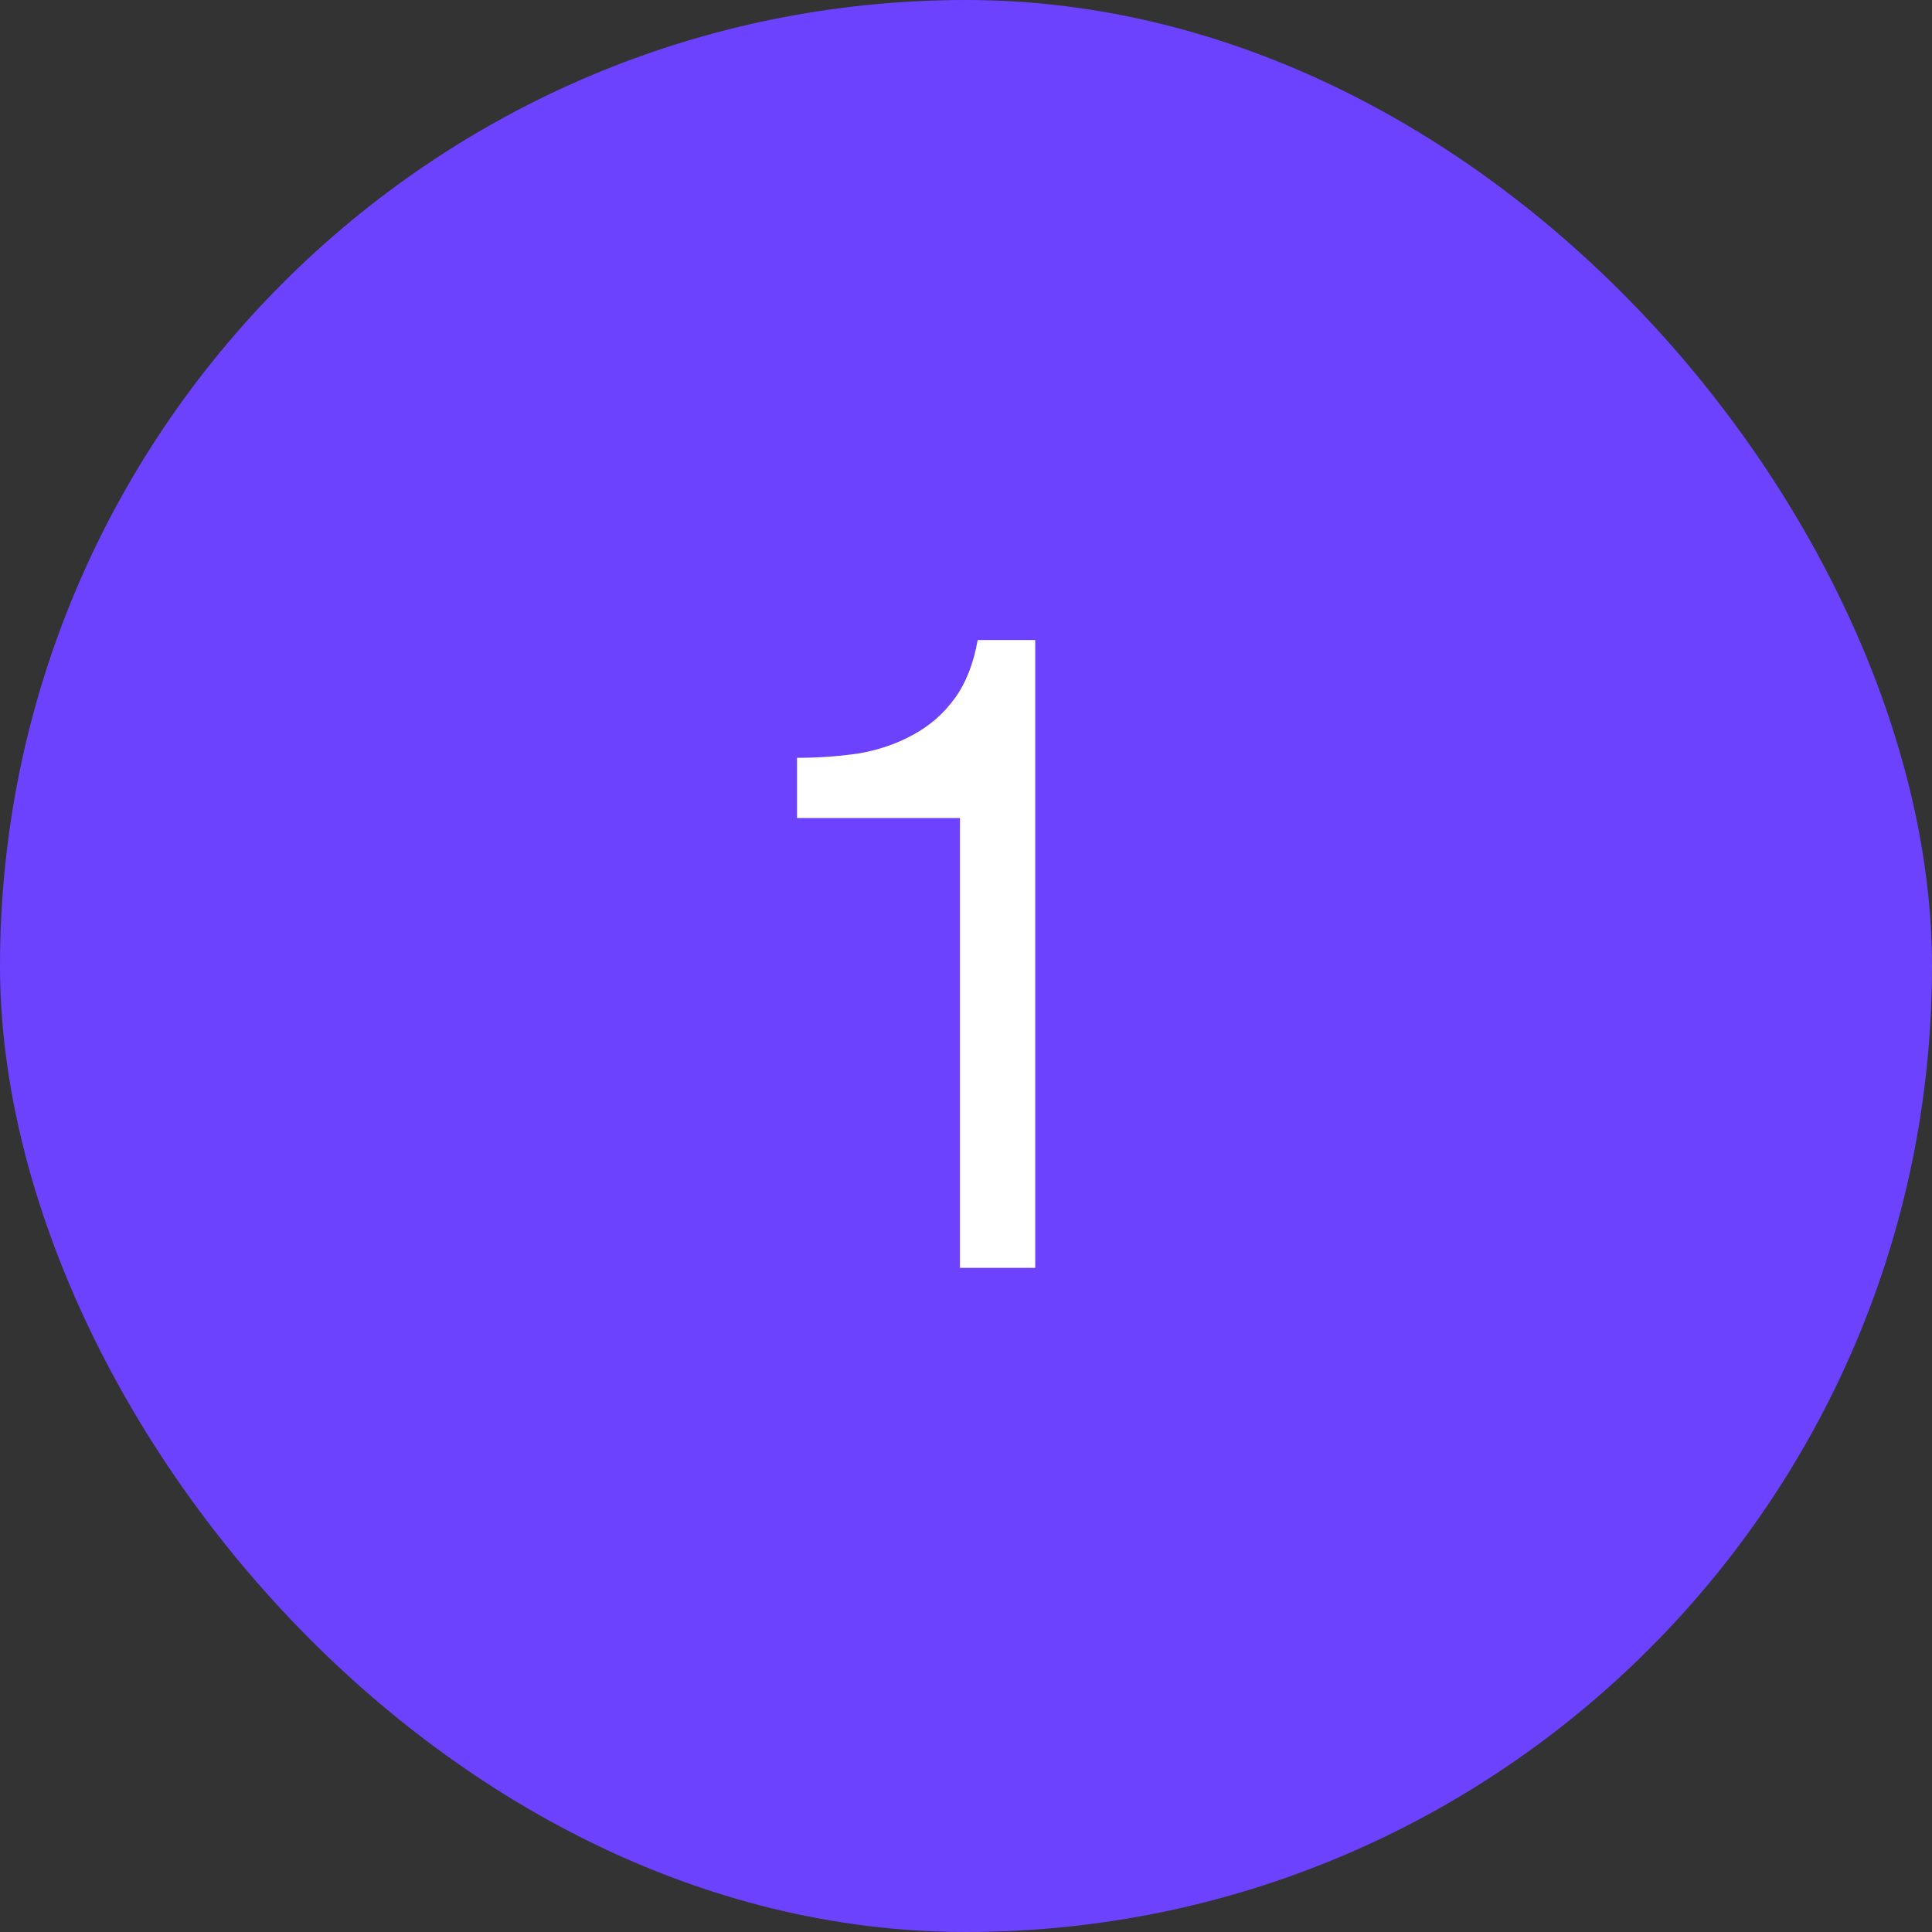 <?xml version="1.0" encoding="UTF-8"?> <svg xmlns="http://www.w3.org/2000/svg" width="48" height="48" viewBox="0 0 48 48" fill="none"><rect x="0" y="0" width="48" height="48" fill="#333333" stroke="none"/> <g clip-path="url(#clip0_403_4941)"> <rect width="48" height="48" rx="24" fill="#6C42FF"></rect> <path d="M25.72 31.5H23.85V20.324H19.802V18.828C20.33 18.828 20.843 18.791 21.342 18.718C21.84 18.63 22.288 18.476 22.684 18.256C23.094 18.036 23.439 17.735 23.718 17.354C23.996 16.973 24.187 16.489 24.29 15.902H25.72V31.5Z" fill="white"></path> </g> <defs> <clipPath id="clip0_403_4941"> <rect width="48" height="48" fill="white"></rect> </clipPath> </defs> </svg> 